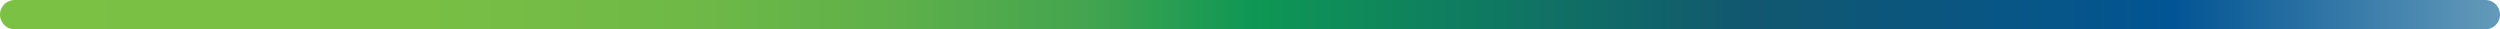 <!-- Generator: Adobe Illustrator 24.0.1, SVG Export Plug-In  -->
<svg version="1.1" xmlns="http://www.w3.org/2000/svg" xmlns:xlink="http://www.w3.org/1999/xlink" x="0px" y="0px" width="469.2px"
	 height="5.5px" viewBox="0 0 469.2 5.5" style="enable-background:new 0 0 469.2 5.5;" xml:space="preserve">
<style type="text/css">
	.st0{fill:none;stroke:url(#SVGID_1_);stroke-width:5.5;stroke-linecap:round;stroke-linejoin:round;stroke-miterlimit:10;}
	.st1{fill:none;stroke:url(#SVGID_2_);stroke-width:5.5;stroke-linecap:round;stroke-linejoin:round;stroke-miterlimit:10;}
</style>
<defs>
</defs>
<linearGradient id="SVGID_1_" gradientUnits="userSpaceOnUse" x1="0" y1="2.75" x2="469.205" y2="2.75">
	<stop  offset="0" style="stop-color:#7AC144"/>
	<stop  offset="0.17" style="stop-color:#78BF44"/>
	<stop  offset="0.274" style="stop-color:#6FB947"/>
	<stop  offset="0.36" style="stop-color:#5EB04A"/>
	<stop  offset="0.436" style="stop-color:#43A44F"/>
	<stop  offset="0.5" style="stop-color:#0E9854"/>
	<stop  offset="0.7" style="stop-color:#11576F"/>
	<stop  offset="0.87" style="stop-color:#025594"/>
	<stop  offset="1" style="stop-color:#649ABA"/>
</linearGradient>
<line class="st0" x1="2.75" y1="2.75" x2="466.45" y2="2.75"/>
</svg>
